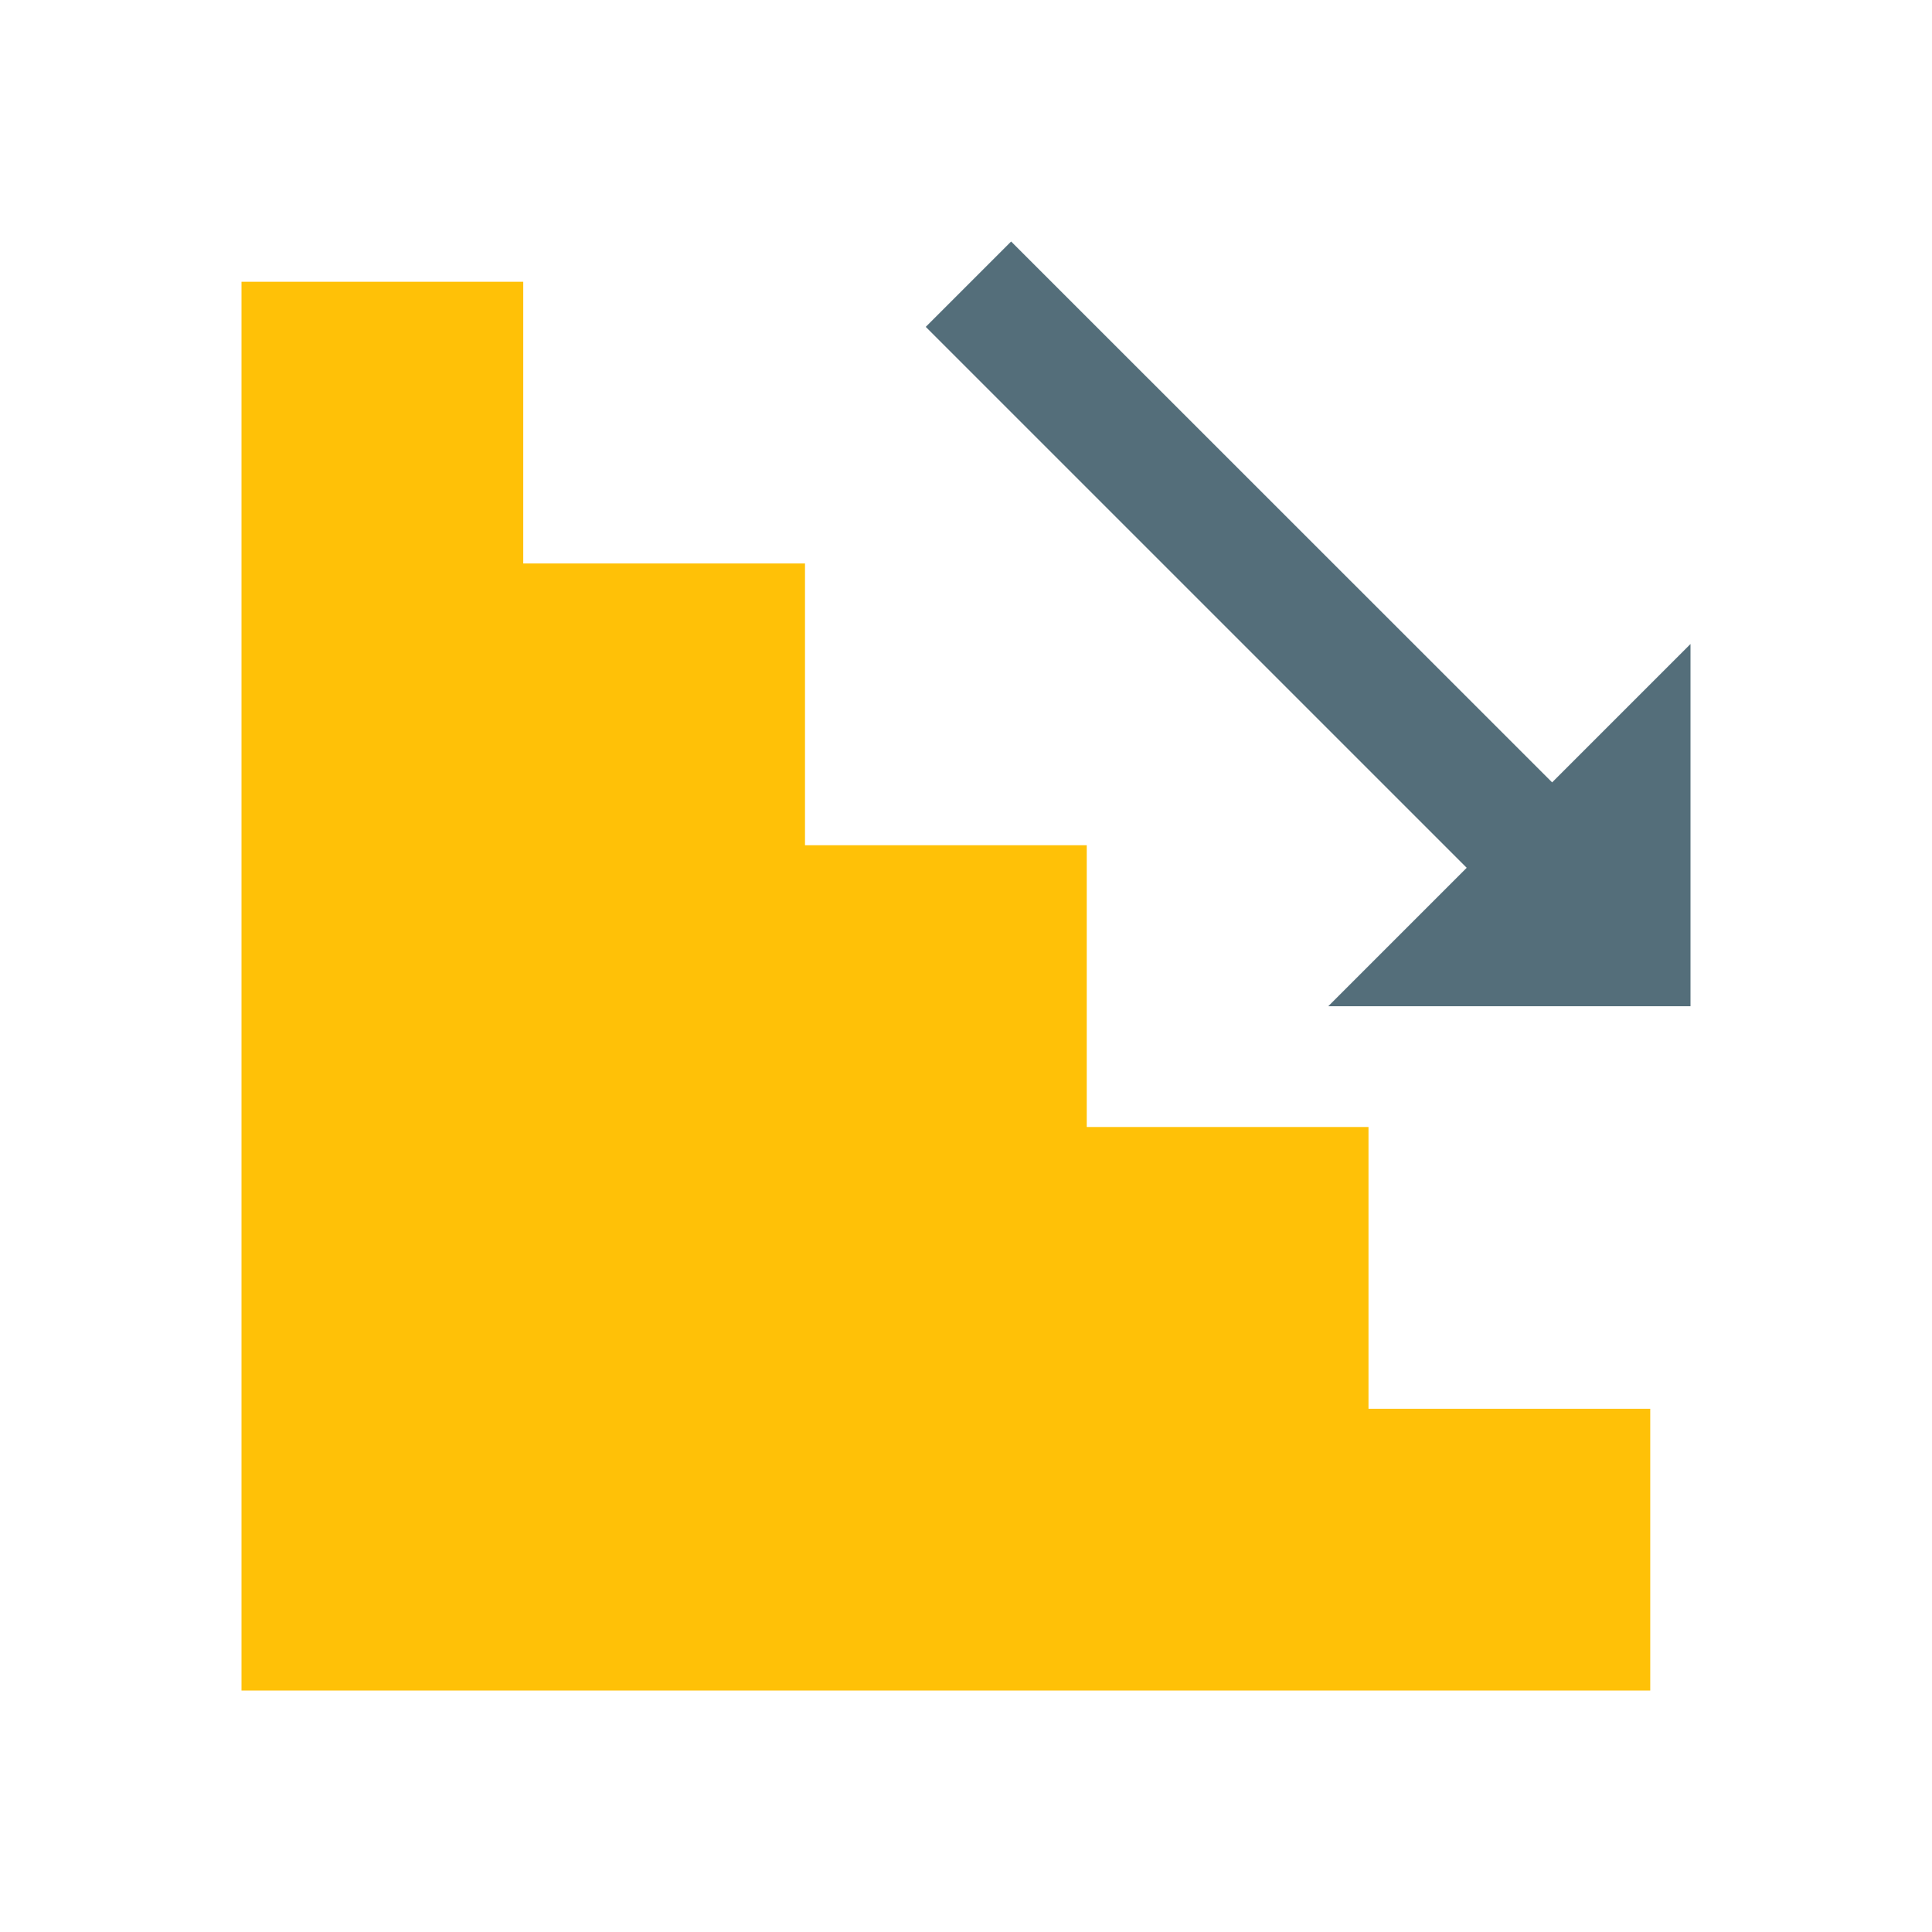 <svg xmlns="http://www.w3.org/2000/svg" width="48" height="48"><path d="M42 16v9h-9zm0 0" fill="#546e7a"/><path d="M23 8.121L25.121 6l16.094 16.09-2.125 2.12zm0 0" fill="#546e7a"/><path d="M41 42H6V7h7v7h7v7h7v7h7v7h7zm0 0" fill="#ffc107"/></svg>